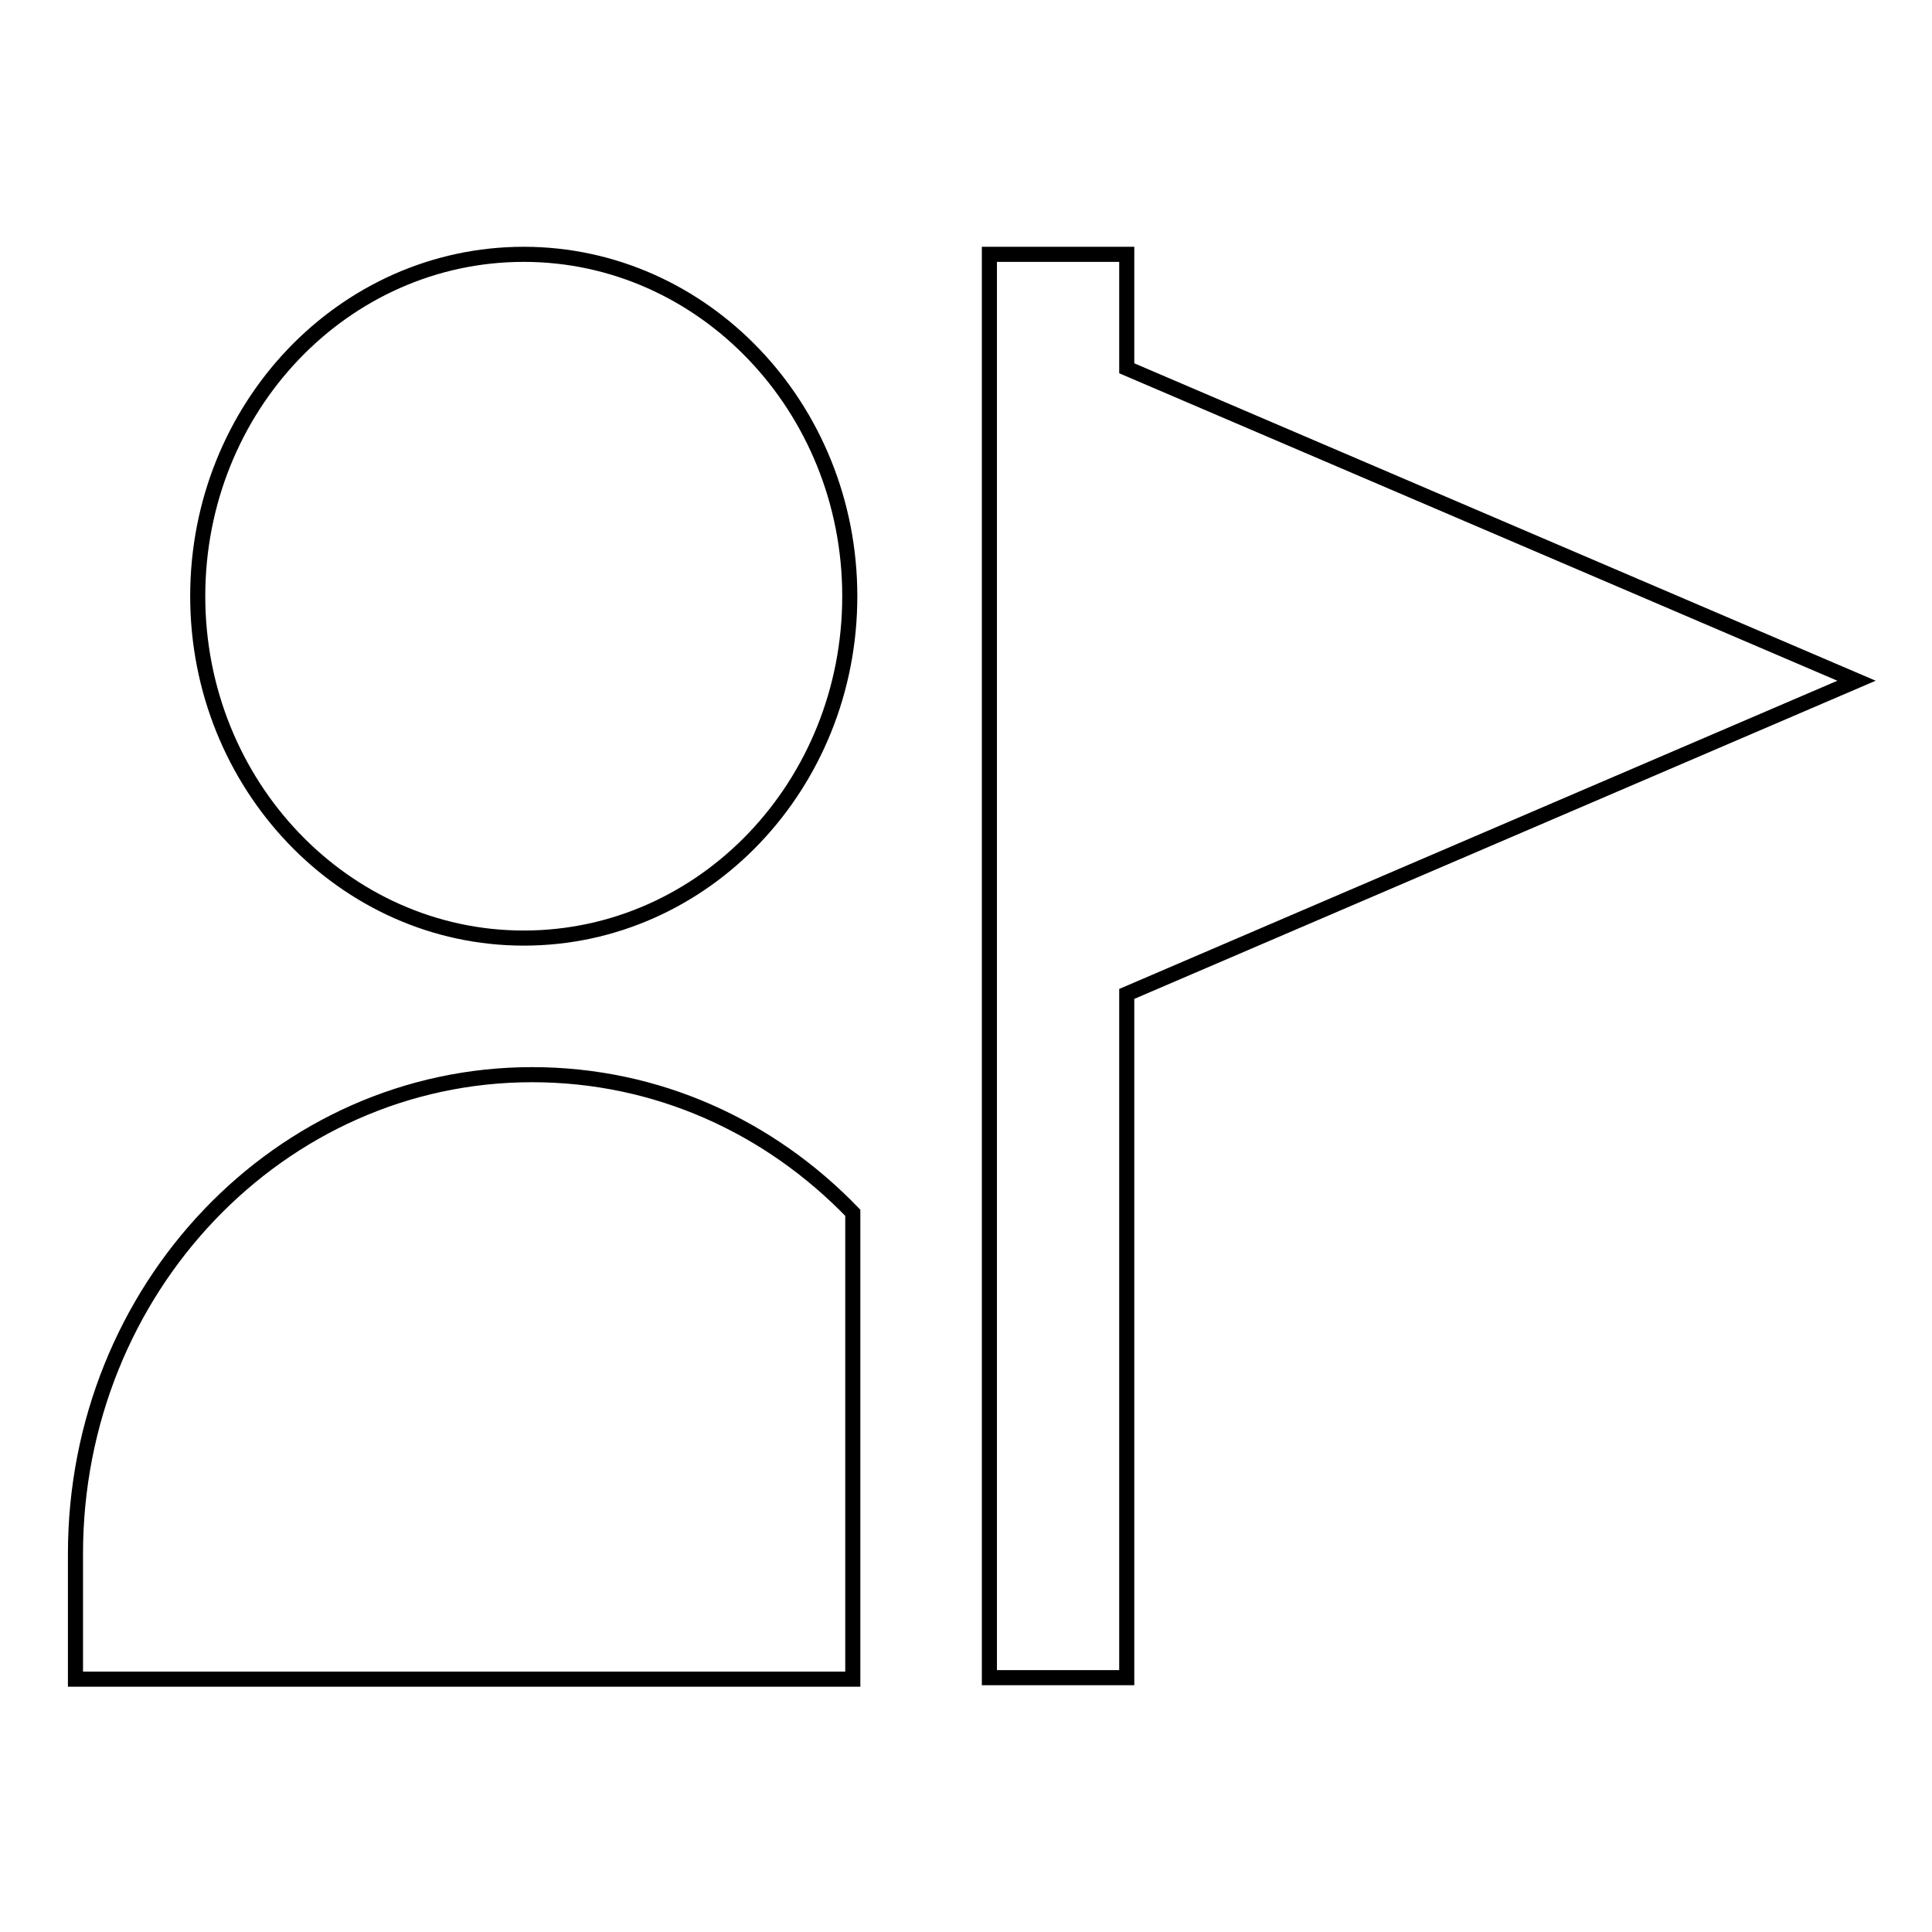 <?xml version="1.0" encoding="utf-8"?>
<!-- Svg Vector Icons : http://www.onlinewebfonts.com/icon -->
<!DOCTYPE svg PUBLIC "-//W3C//DTD SVG 1.1//EN" "http://www.w3.org/Graphics/SVG/1.1/DTD/svg11.dtd">
<svg version="1.1" xmlns="http://www.w3.org/2000/svg" xmlns:xlink="http://www.w3.org/1999/xlink" x="0px" y="0px" viewBox="0 0 256 256" enable-background="new 0 0 256 256" xml:space="preserve">
<g> <path stroke-width="2" fill-opacity="0" stroke="#000000"  d="M149.3,48.8V33.7h-18.2v188.6h18.2v-90.6L246,90.2L149.3,48.8L149.3,48.8z M70.5,142.4 c-33.4,0-60.5,28.4-60.5,63.5v16.6h103v-61.8C102,149.3,87.1,142.4,70.5,142.4L70.5,142.4z M69.4,124.3c23.9,0,43.2-20.3,43.2-45.3 c0-25-19.4-45.3-43.2-45.3c-23.9,0-43.2,20.3-43.2,45.3C26.2,104,45.6,124.3,69.4,124.3z"/></g>
</svg>